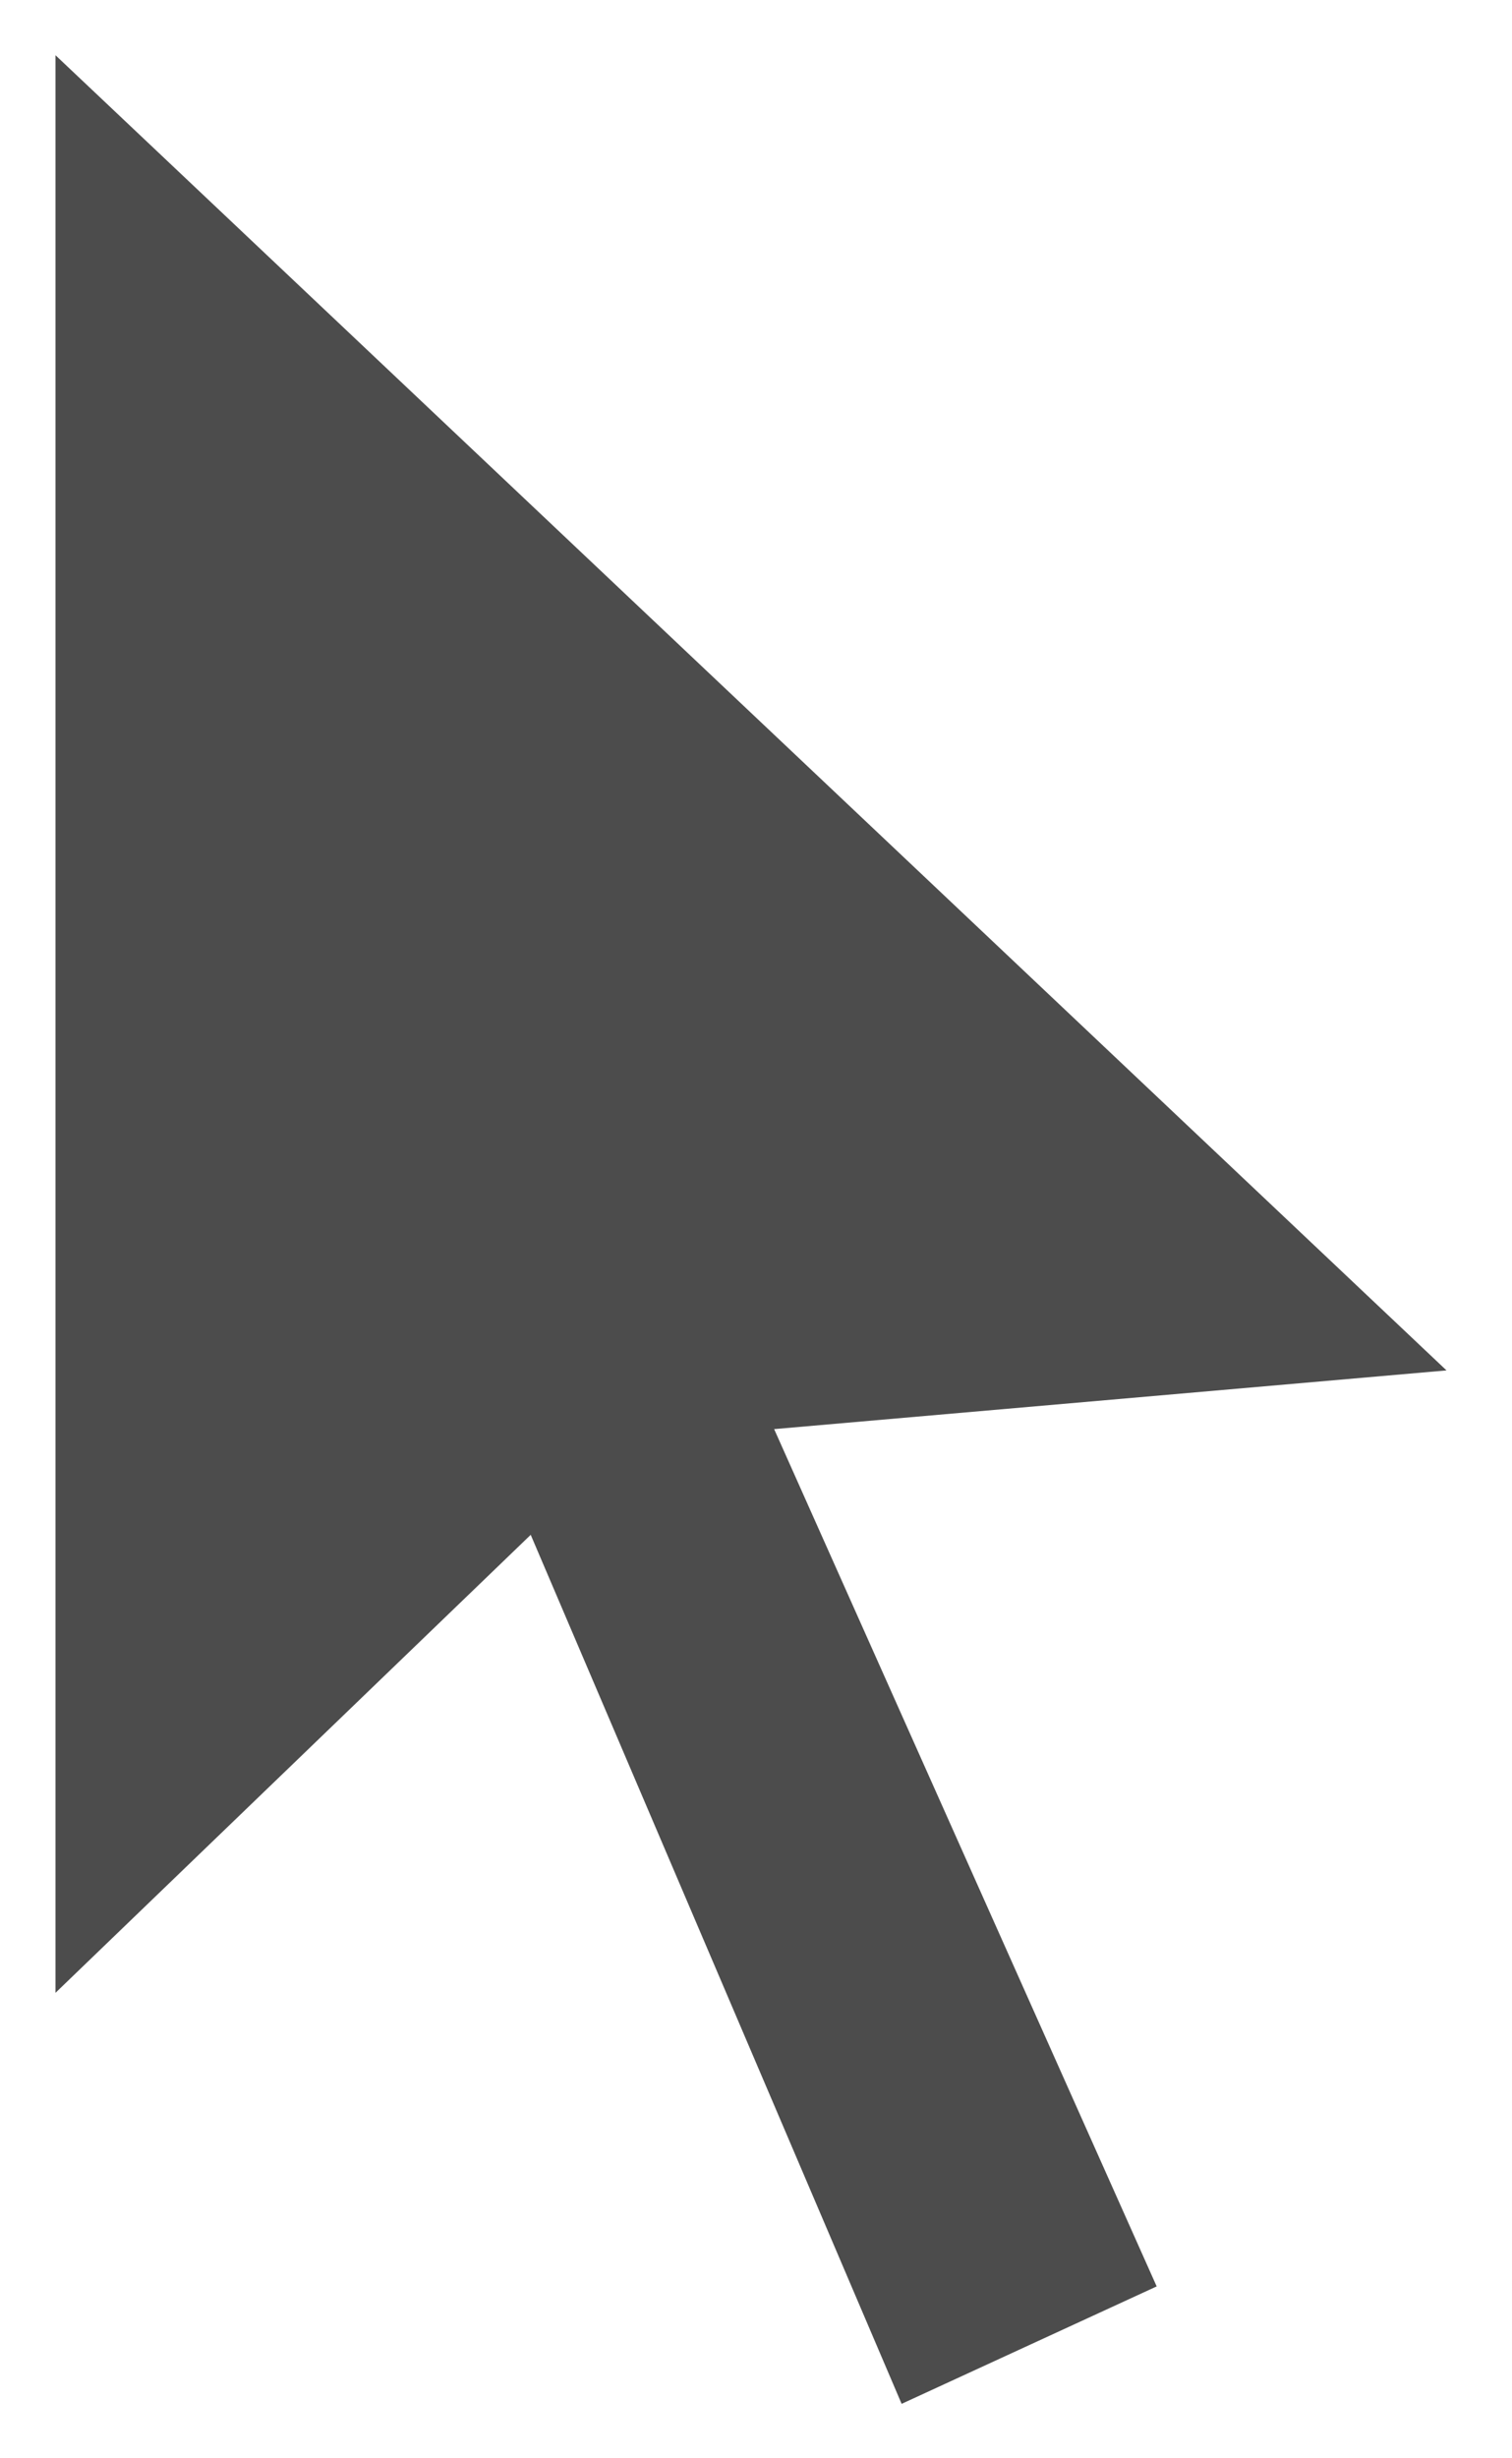 <?xml version="1.0" encoding="UTF-8"?>
<svg width="16px" height="26px" viewBox="0 0 16 26" version="1.1" xmlns="http://www.w3.org/2000/svg" xmlns:xlink="http://www.w3.org/1999/xlink">
    <!-- Generator: Sketch 55.2 (78181) - https://sketchapp.com -->
    <title>noun_Cursor_61758</title>
    <desc>Created with Sketch.</desc>
    <g id="Kentish" stroke="none" stroke-width="1" fill="none" fill-rule="evenodd">
        <g id="Desktop-Individual-Venue" transform="translate(-1074, -851)" fill="#4C4C4C" fill-rule="nonzero">
            <g id="Venue-Details" transform="translate(1045, 615)">
                <g id="noun_Cursor_61758" transform="translate(29, 235)">
                    <polyline id="Path" points="0.587 1.584 15.307 15.494 8.192 16.115 12.24 25.182 9.541 26.424 5.616 17.233 0.587 22.077 0.587 1.584"></polyline>
                </g>
            </g>
        </g>
    </g>
</svg>